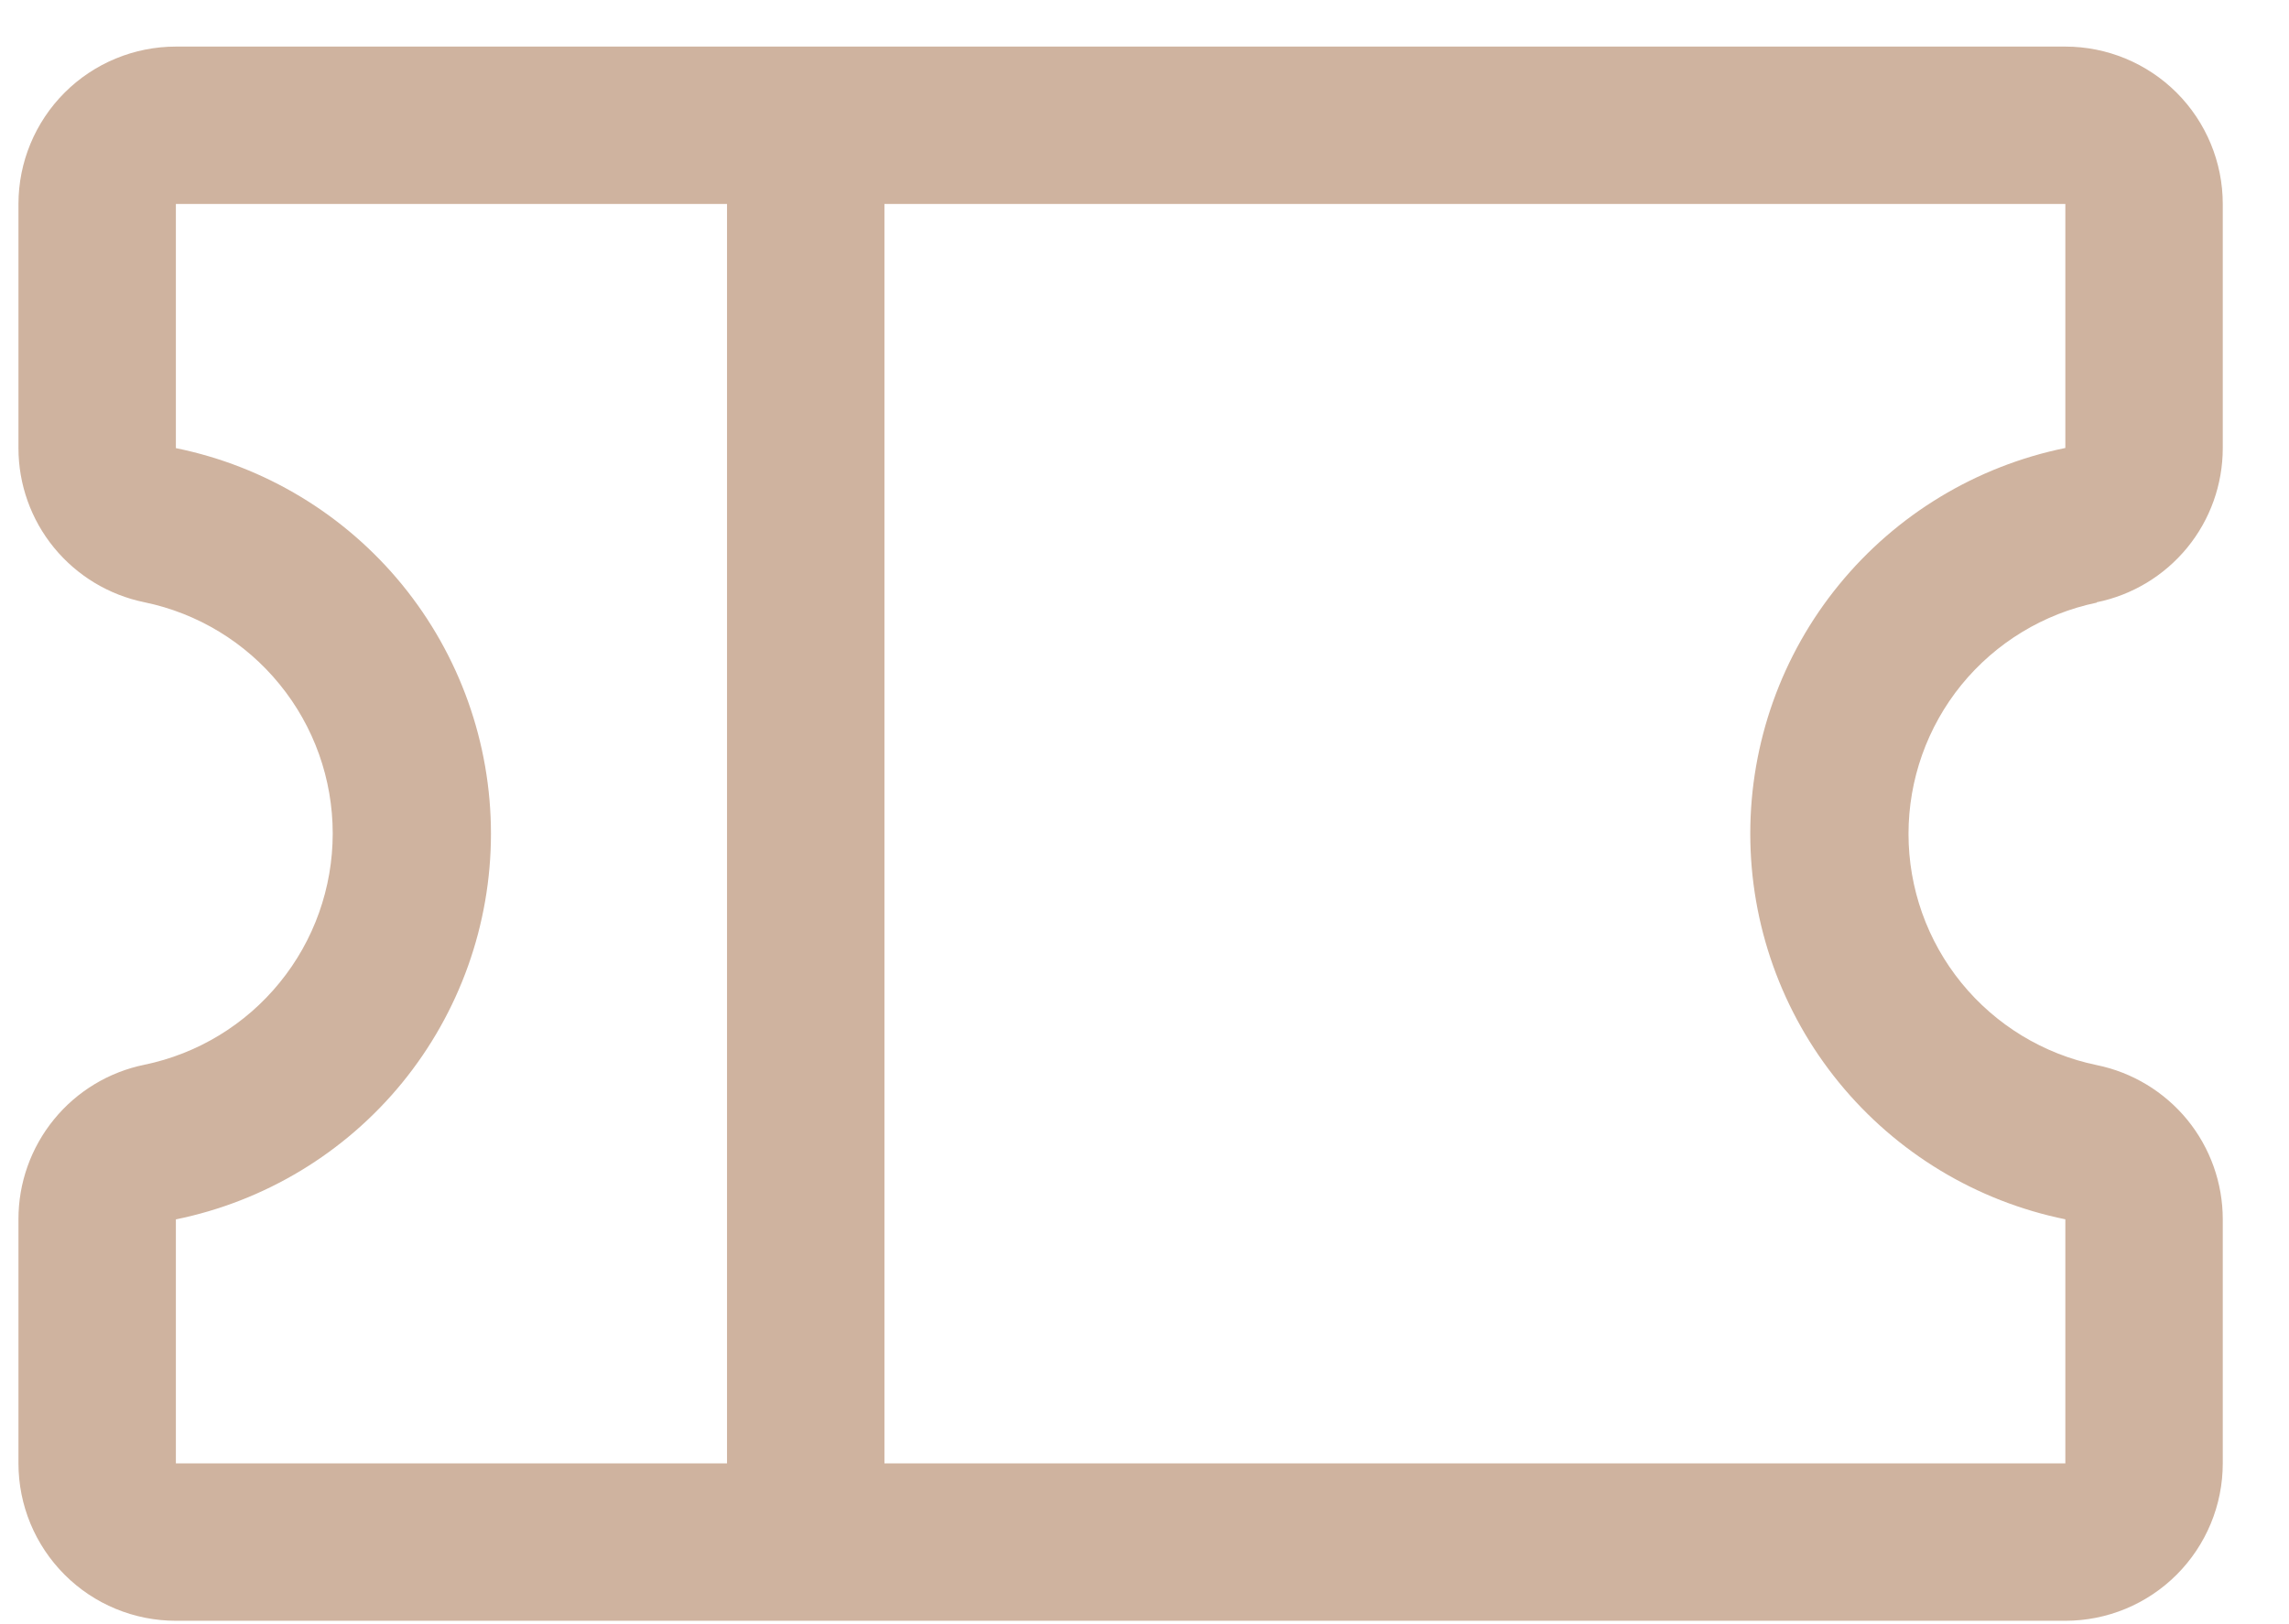 <?xml version="1.0" encoding="UTF-8"?> <svg xmlns="http://www.w3.org/2000/svg" width="31" height="22" viewBox="0 0 31 22" fill="none"><path d="M28.396 8.158C28.877 8.06 29.31 7.799 29.622 7.418C29.933 7.038 30.103 6.561 30.103 6.07V2.763C30.103 2.198 29.878 1.655 29.478 1.255C29.078 0.856 28.536 0.631 27.971 0.631H2.382C1.817 0.631 1.274 0.856 0.875 1.255C0.475 1.655 0.25 2.198 0.25 2.763V6.07C0.25 6.561 0.42 7.038 0.731 7.418C1.043 7.799 1.476 8.06 1.957 8.158C2.677 8.307 3.324 8.7 3.788 9.271C4.253 9.841 4.506 10.554 4.506 11.29C4.506 12.025 4.253 12.739 3.788 13.309C3.324 13.88 2.677 14.273 1.957 14.422C1.475 14.52 1.041 14.782 0.73 15.164C0.419 15.546 0.249 16.023 0.25 16.516V19.822C0.25 20.388 0.475 20.93 0.875 21.33C1.274 21.73 1.817 21.954 2.382 21.954H27.971C28.536 21.954 29.078 21.73 29.478 21.33C29.878 20.93 30.103 20.388 30.103 19.822V16.516C30.103 16.024 29.933 15.548 29.622 15.167C29.31 14.787 28.877 14.525 28.396 14.427C27.675 14.278 27.029 13.885 26.564 13.314C26.1 12.744 25.847 12.031 25.847 11.295C25.847 10.56 26.1 9.847 26.564 9.276C27.029 8.706 27.675 8.313 28.396 8.163V8.158ZM2.382 16.517C3.587 16.271 4.669 15.618 5.447 14.666C6.224 13.714 6.649 12.522 6.649 11.293C6.649 10.064 6.224 8.873 5.447 7.921C4.669 6.969 3.587 6.315 2.382 6.07V2.763H9.846V19.822H2.382V16.517ZM27.971 19.822H11.978V2.763H27.971V6.068C26.766 6.314 25.684 6.968 24.906 7.92C24.128 8.871 23.704 10.063 23.704 11.292C23.704 12.521 24.128 13.712 24.906 14.664C25.684 15.616 26.766 16.27 27.971 16.516V19.822Z" fill="#CFB39F"></path></svg> 